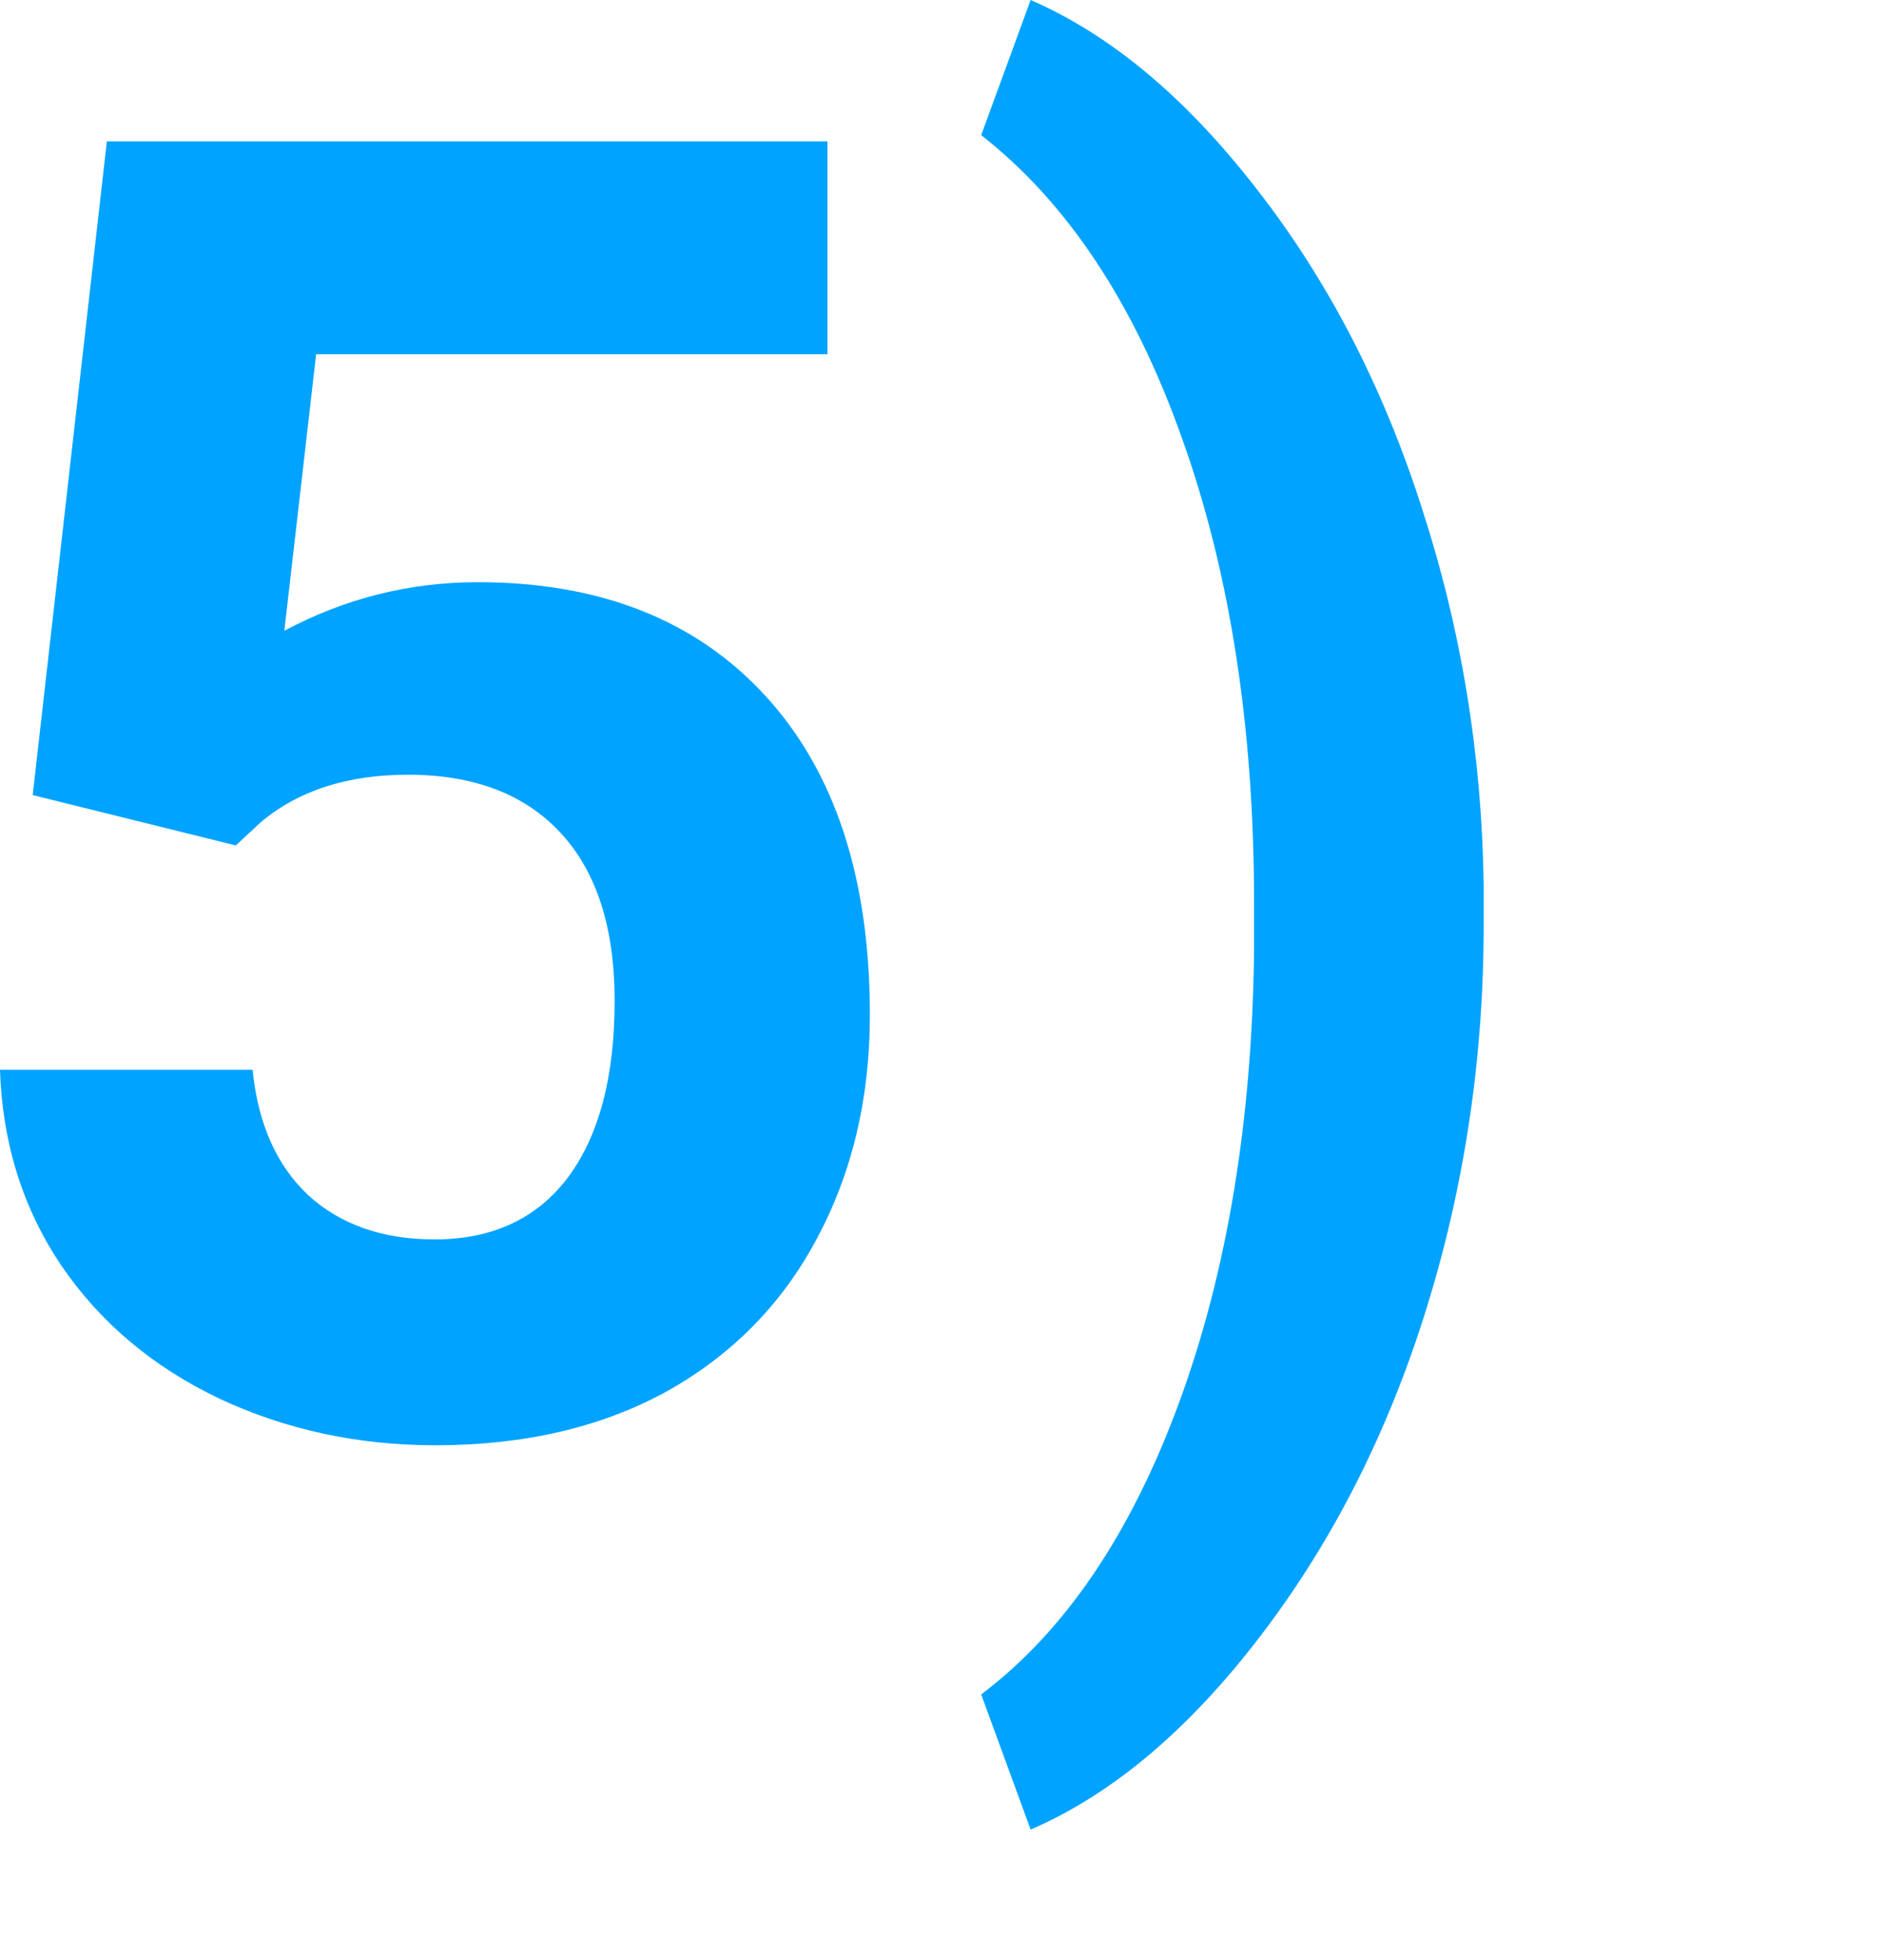 <?xml version="1.0" encoding="UTF-8"?> <svg xmlns="http://www.w3.org/2000/svg" width="25" height="26" viewBox="0 0 25 26" fill="none"> <path d="M0.434 10.547L1.418 1.875H10.98V4.699H4.195L3.773 8.367C4.578 7.938 5.434 7.723 6.34 7.723C7.965 7.723 9.238 8.227 10.16 9.234C11.082 10.242 11.543 11.652 11.543 13.465C11.543 14.566 11.309 15.555 10.84 16.43C10.379 17.297 9.715 17.973 8.848 18.457C7.98 18.934 6.957 19.172 5.777 19.172C4.746 19.172 3.789 18.965 2.906 18.551C2.023 18.129 1.324 17.539 0.809 16.781C0.301 16.023 0.031 15.16 0 14.191H3.352C3.422 14.902 3.668 15.457 4.09 15.855C4.52 16.246 5.078 16.441 5.766 16.441C6.531 16.441 7.121 16.168 7.535 15.621C7.949 15.066 8.156 14.285 8.156 13.277C8.156 12.309 7.918 11.566 7.441 11.051C6.965 10.535 6.289 10.277 5.414 10.277C4.609 10.277 3.957 10.488 3.457 10.91L3.129 11.215L0.434 10.547Z" fill="#00A3FF"></path> <path d="M19.688 12.27C19.688 14.035 19.434 15.734 18.926 17.367C18.418 19 17.688 20.441 16.734 21.691C15.781 22.941 14.762 23.801 13.676 24.27L13.02 22.477C14.129 21.641 15.004 20.352 15.645 18.609C16.285 16.867 16.617 14.863 16.641 12.598V11.977C16.641 9.641 16.32 7.582 15.68 5.801C15.047 4.02 14.16 2.684 13.02 1.793L13.676 0C14.738 0.461 15.738 1.297 16.676 2.508C17.621 3.719 18.352 5.129 18.867 6.738C19.391 8.348 19.664 10.016 19.688 11.742V12.27Z" fill="#00A3FF"></path> </svg> 